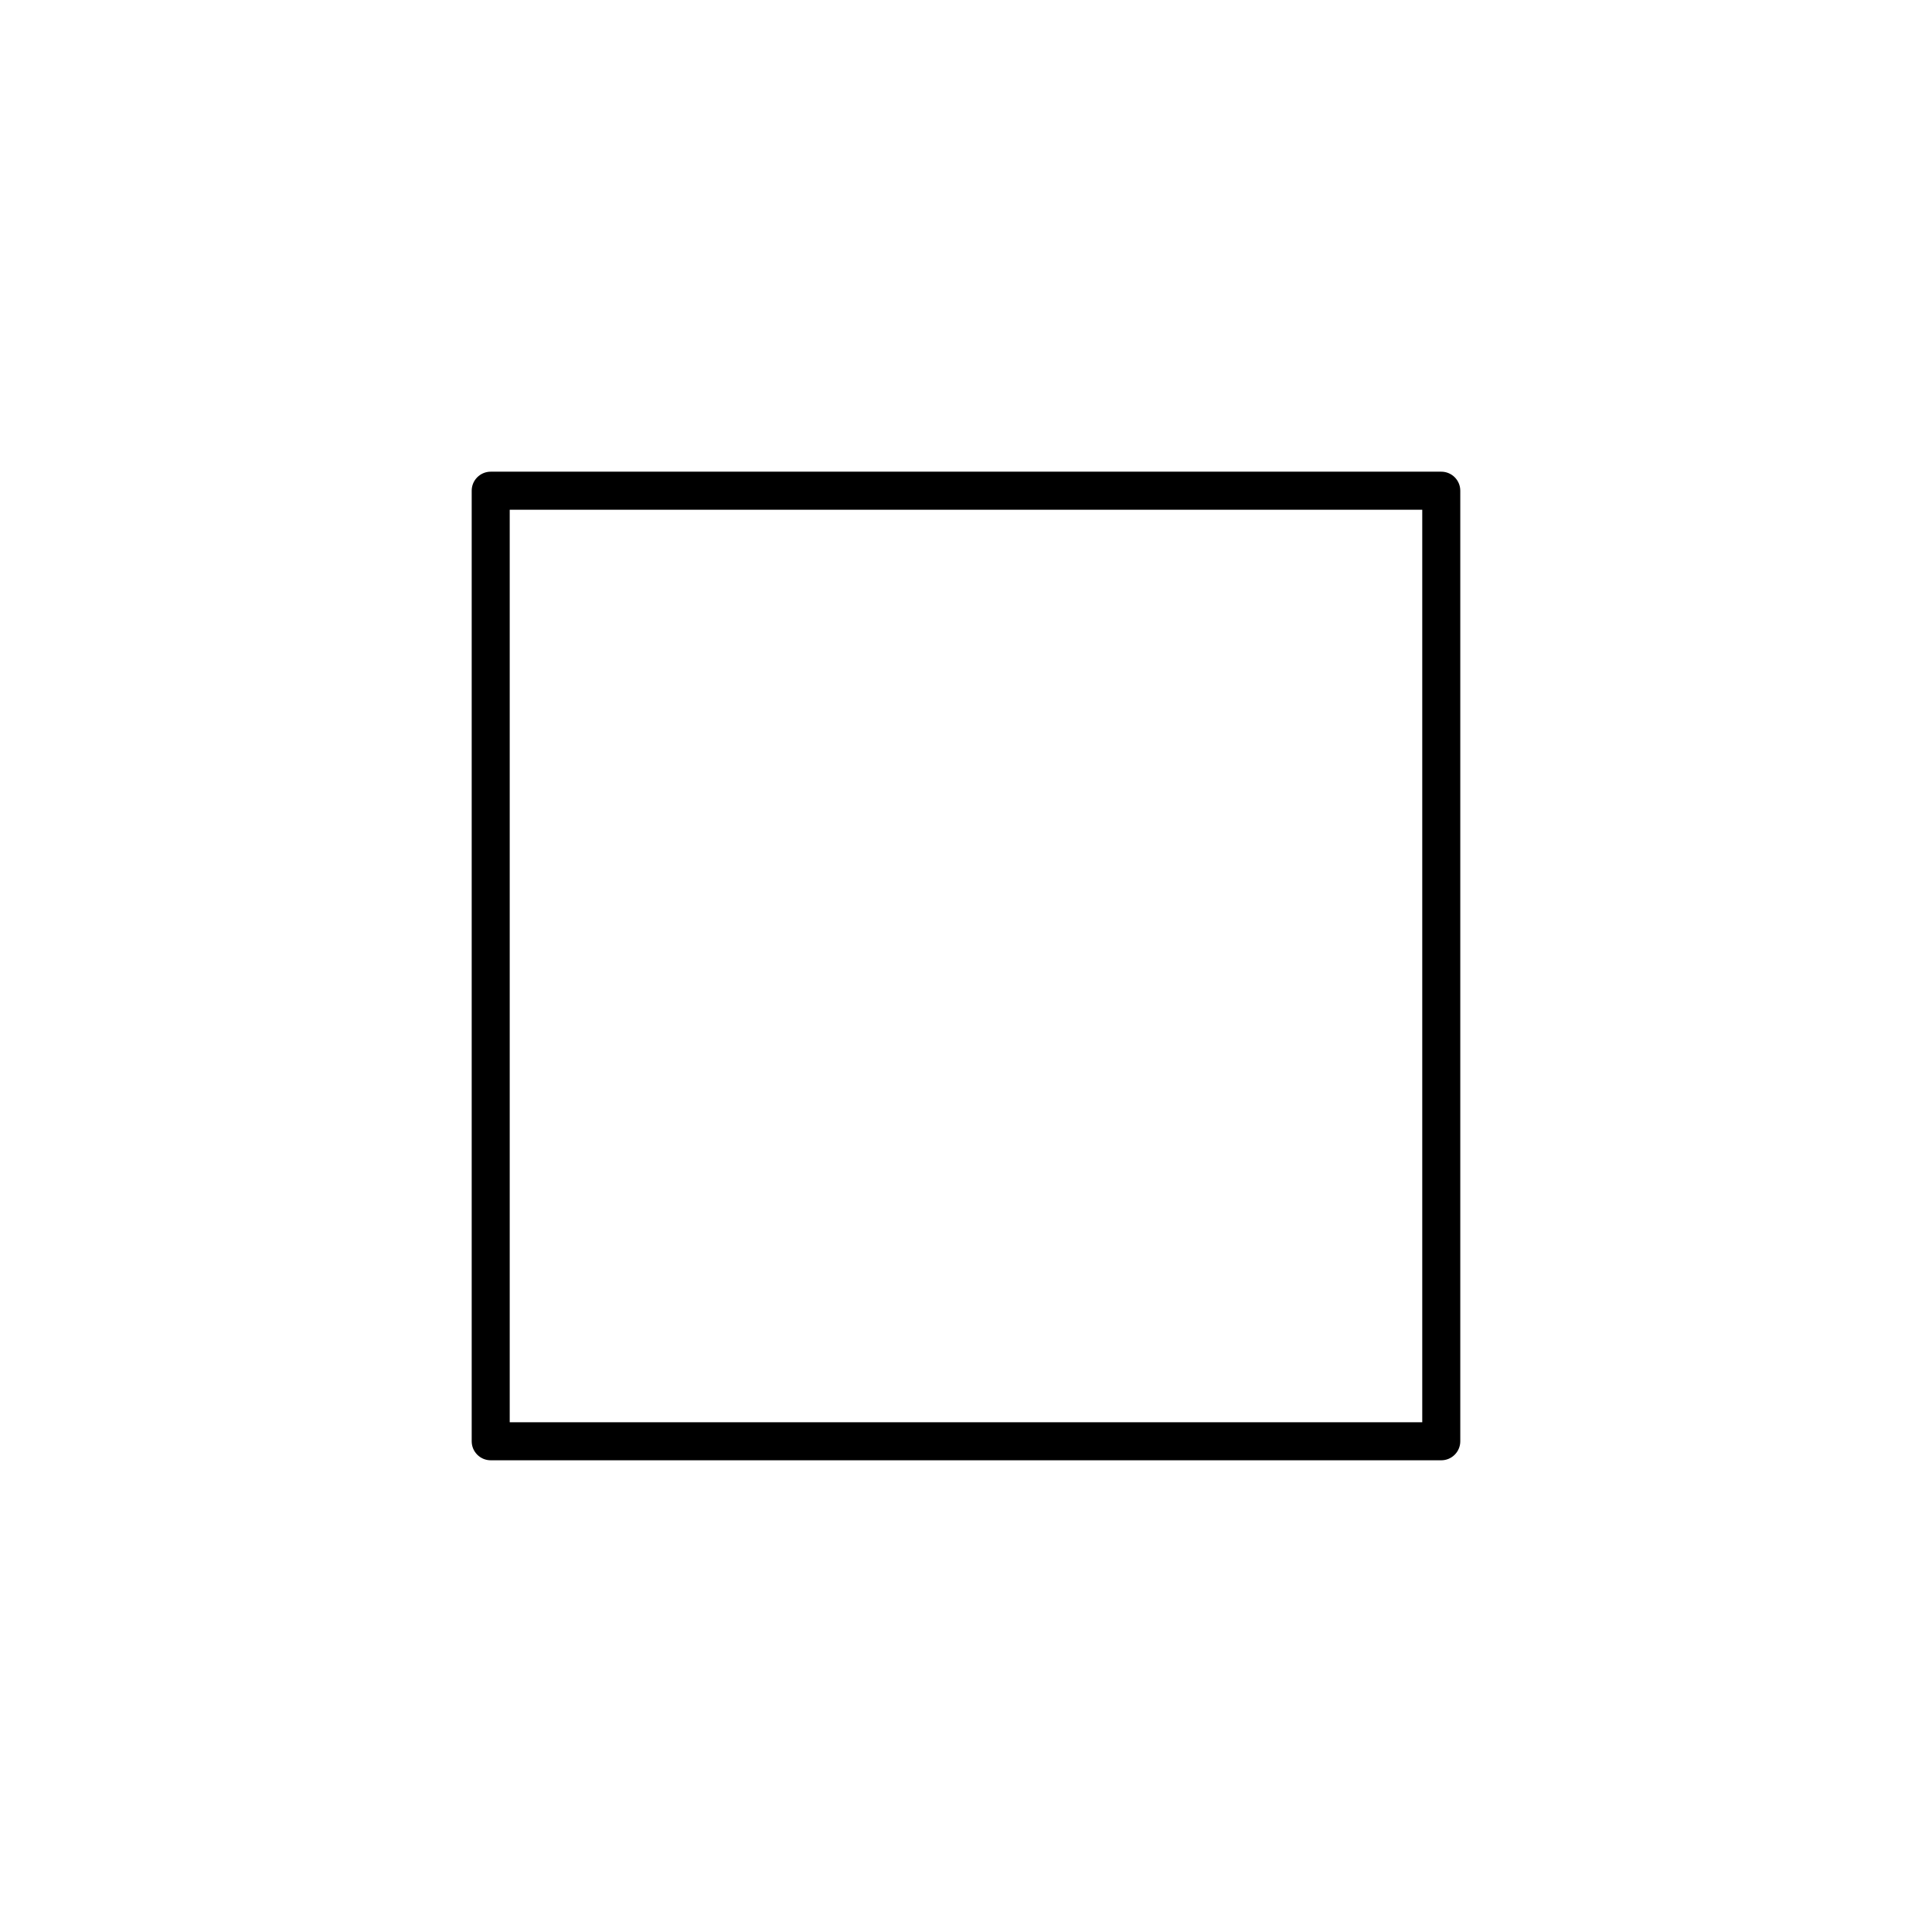 <?xml version="1.0" encoding="UTF-8"?>
<!-- Uploaded to: ICON Repo, www.iconrepo.com, Generator: ICON Repo Mixer Tools -->
<svg fill="#000000" width="800px" height="800px" version="1.1" viewBox="144 144 512 512" xmlns="http://www.w3.org/2000/svg">
 <path d="m525.95 530.99c2.785 0 5.039-2.258 5.039-5.039v-251.91c0-2.781-2.254-5.035-5.039-5.039h-251.91 0.004c-2.781 0.004-5.039 2.258-5.039 5.039v251.91c0 2.781 2.258 5.039 5.039 5.039h251.91zm-5.039-10.078h-241.83v-241.83h241.83z"/>
</svg>